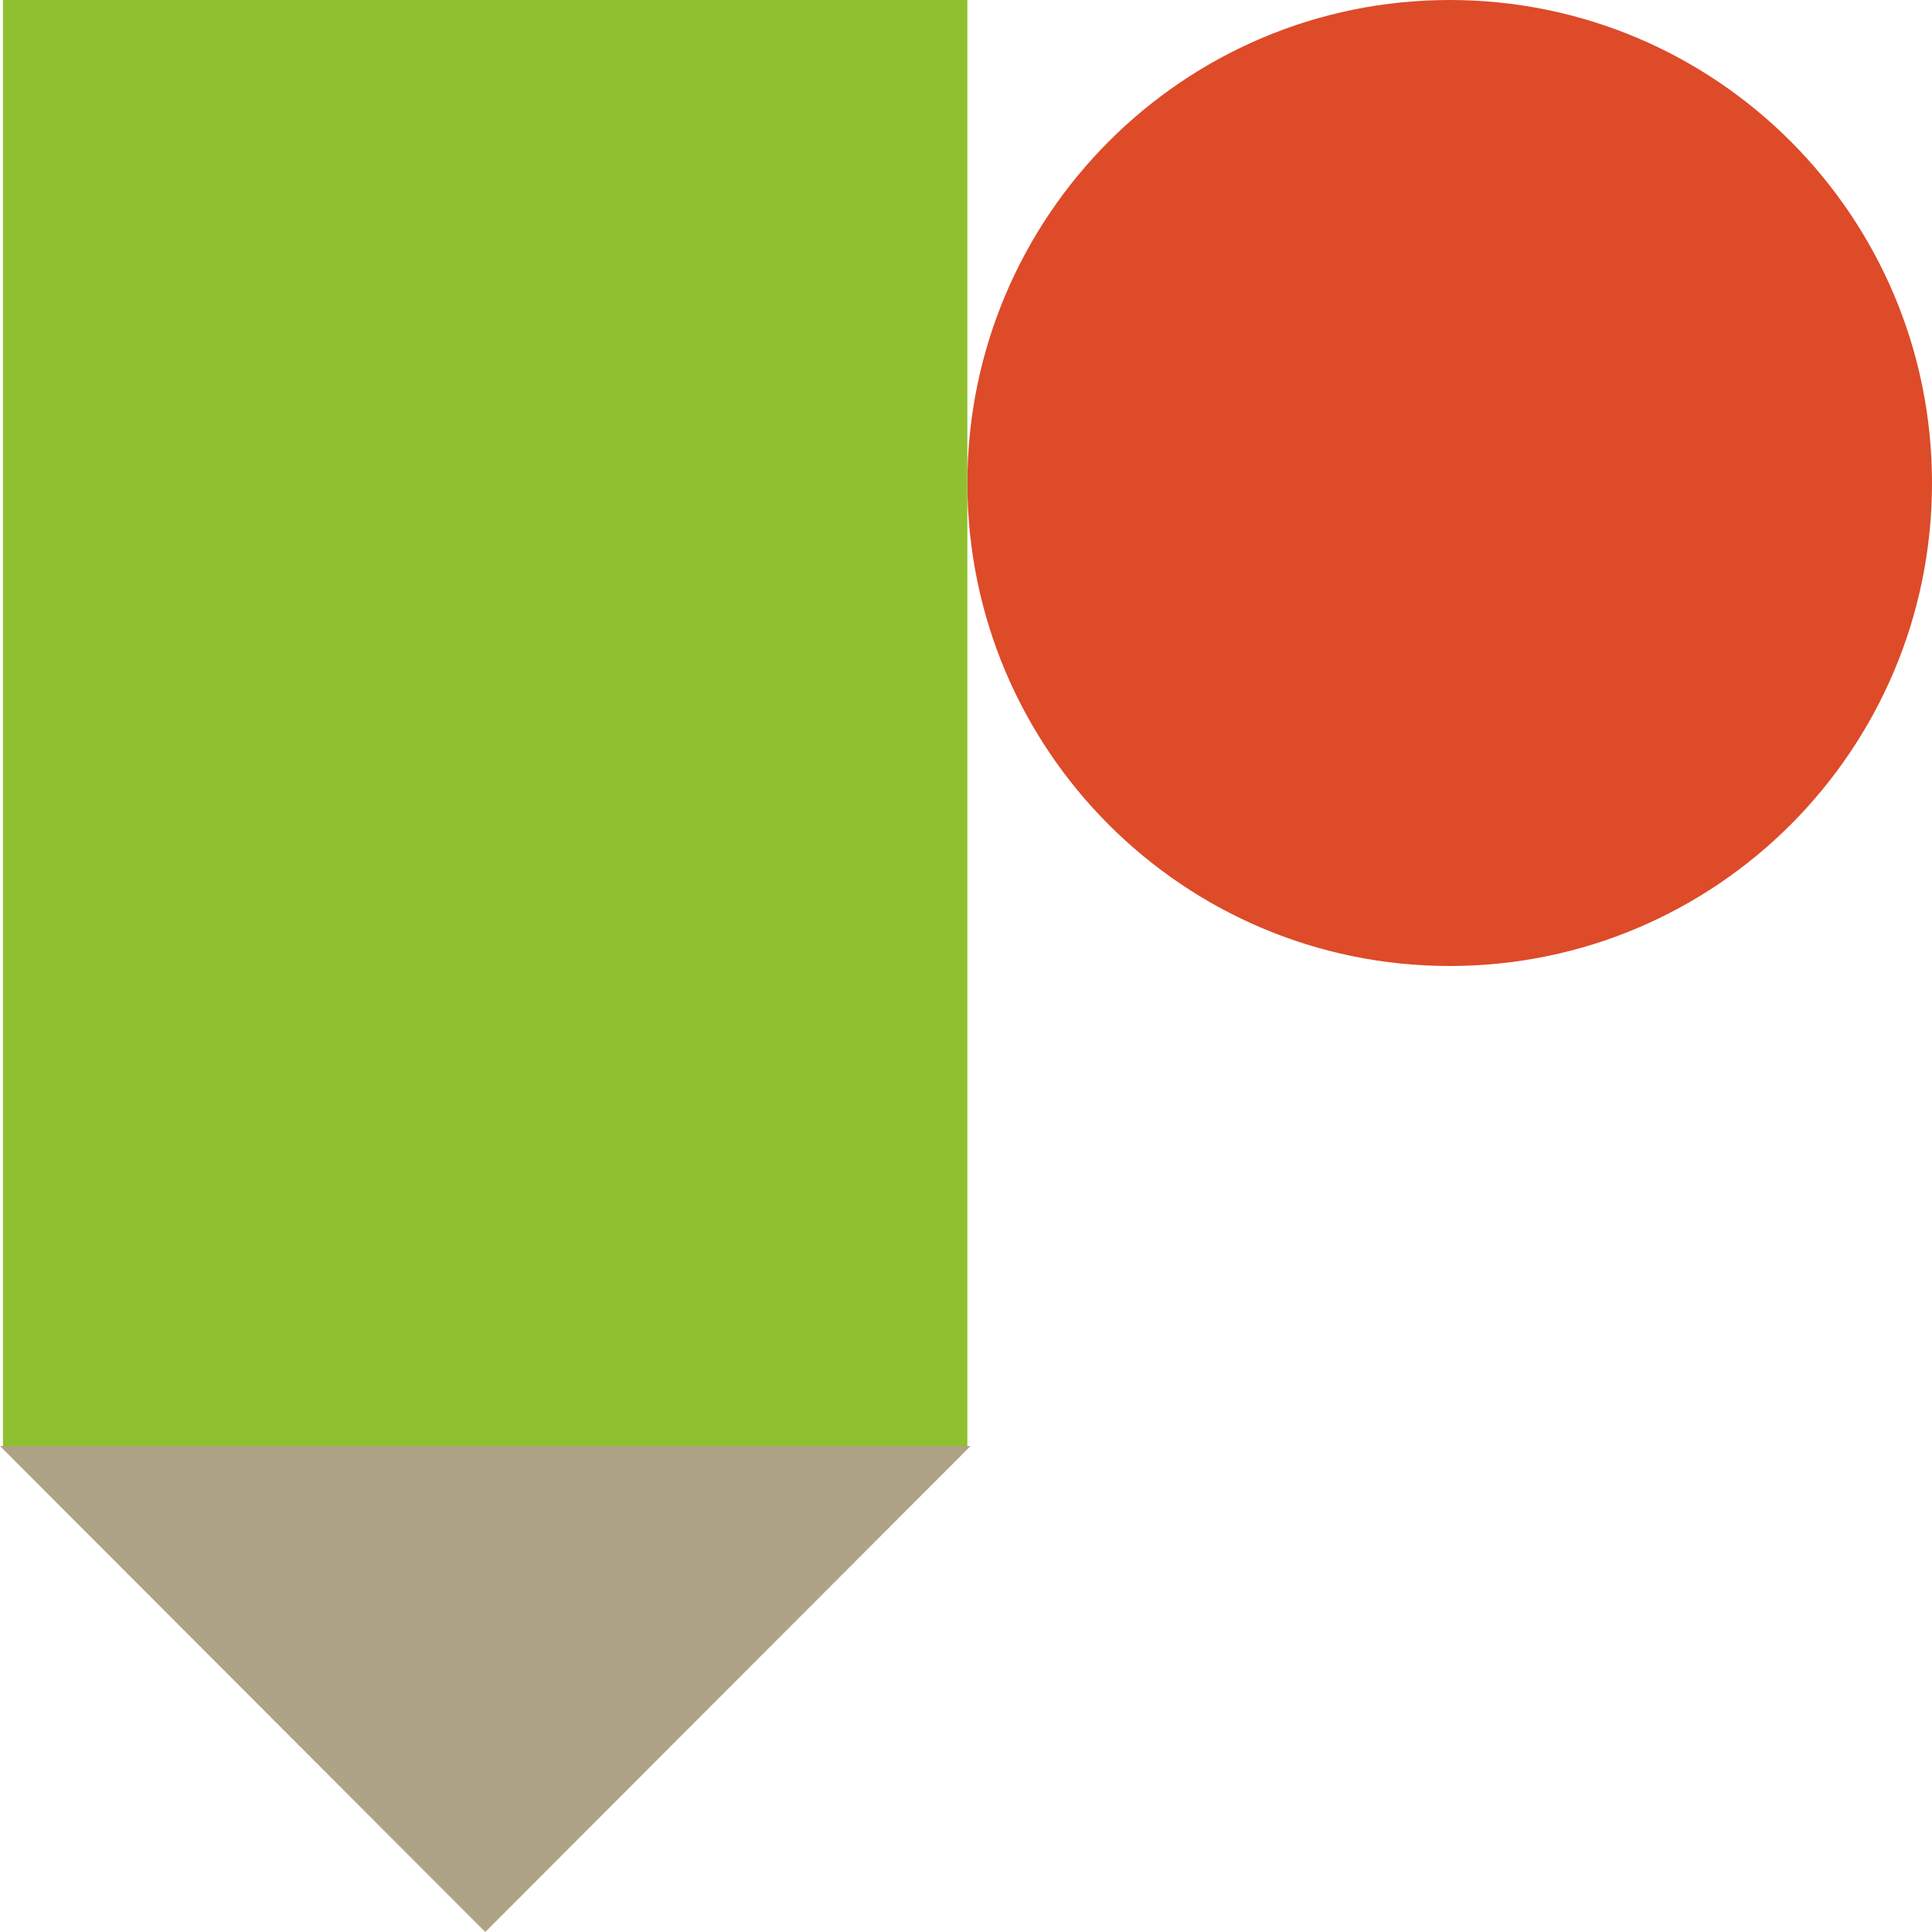 <?xml version="1.0" encoding="UTF-8"?><svg id="_レイヤー_2" xmlns="http://www.w3.org/2000/svg" viewBox="0 0 85 85"><defs><style>.cls-1{fill:#90c030;}.cls-2{fill:#aea385;}.cls-3{fill:#dd4b29;}</style></defs><g id="graphic"><path class="cls-3" d="m85,21.25h0c0,11.74-9.5,21.25-21.22,21.25h0c-11.72,0-21.22-9.51-21.22-21.25h0C42.57,9.51,52.07,0,63.78,0h0c11.72,0,21.22,9.51,21.22,21.25Z"/><rect class="cls-1" x=".13" width="42.43" height="63.75"/><polygon class="cls-2" points="42.7 63.62 21.35 85 0 63.62 42.7 63.62"/></g></svg>